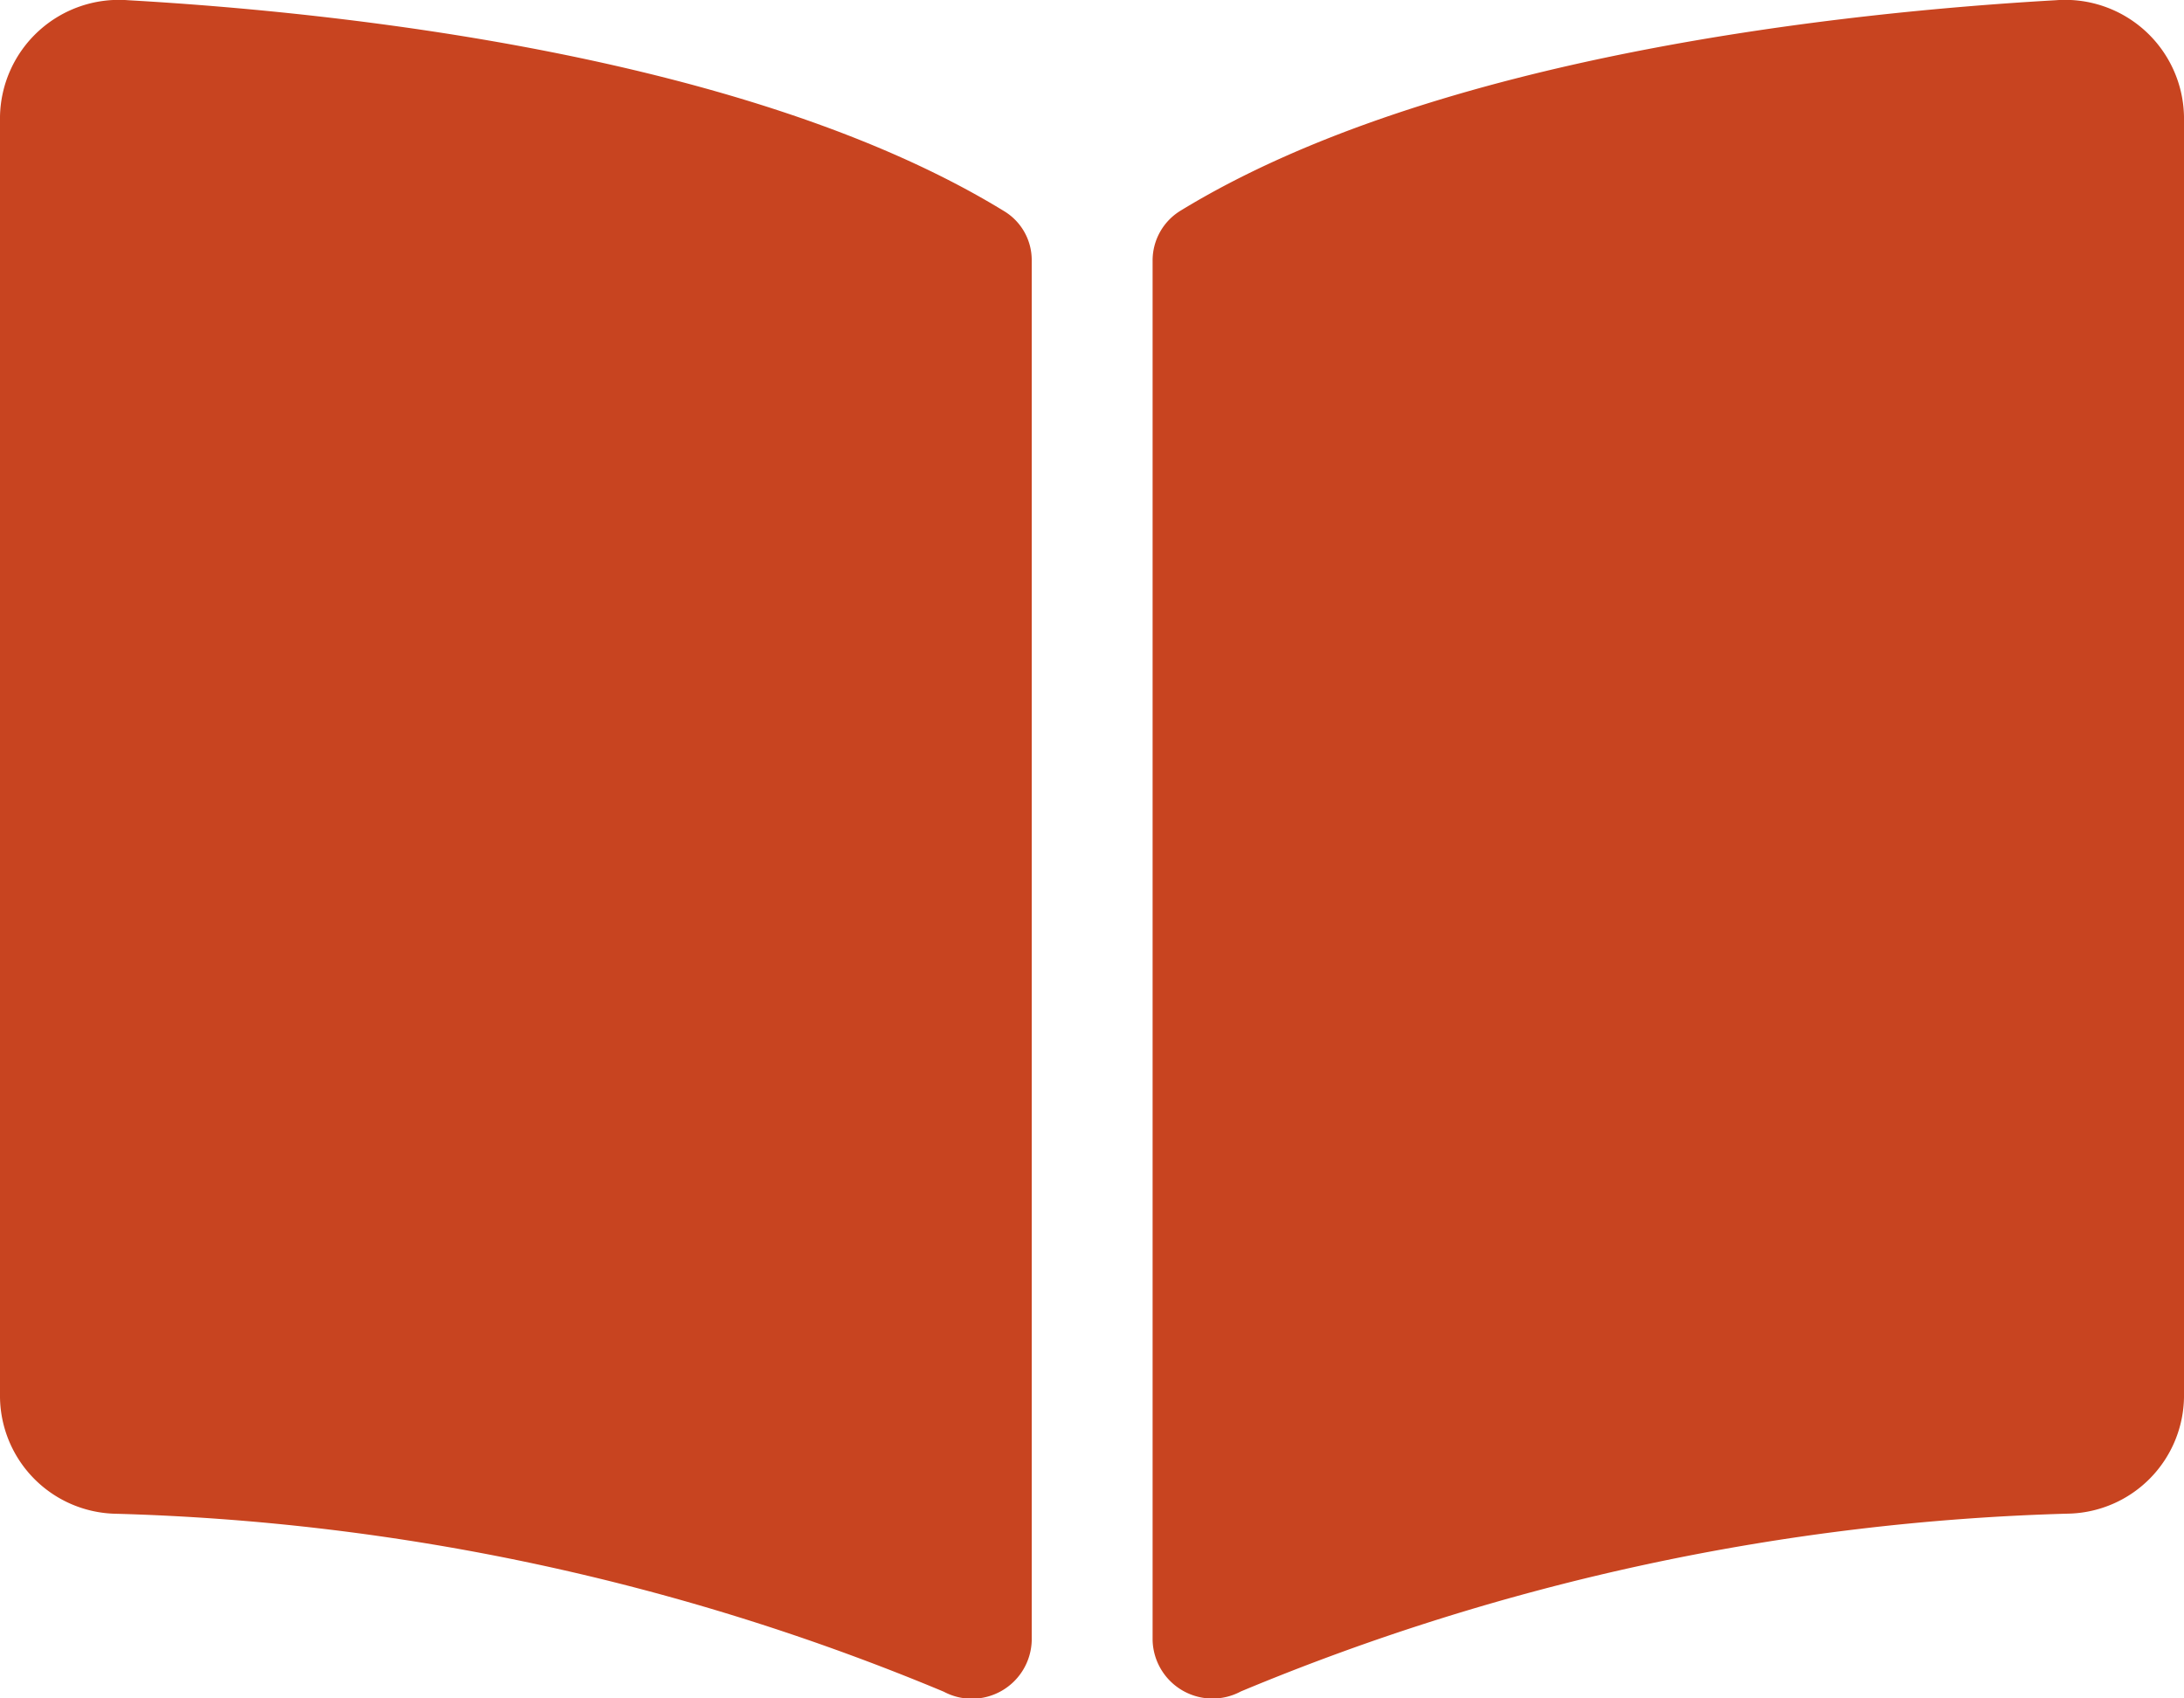 <svg xmlns="http://www.w3.org/2000/svg" width="20" height="15.556" viewBox="0 0 20 15.556">
  <path id="Icon_awesome-book-open" data-name="Icon awesome-book-open" d="M18.827,2.252c-1.9.108-5.685.5-8.02,1.93a.534.534,0,0,0-.252.457V17.274a.549.549,0,0,0,.808.468,21.178,21.178,0,0,1,7.594-1.629A1.083,1.083,0,0,0,20,15.048V3.318a1.089,1.089,0,0,0-1.173-1.066ZM9.192,4.182C6.858,2.753,3.076,2.36,1.173,2.252A1.089,1.089,0,0,0,0,3.318V15.049a1.082,1.082,0,0,0,1.042,1.065,21.176,21.176,0,0,1,7.6,1.63.548.548,0,0,0,.806-.467V4.633A.523.523,0,0,0,9.192,4.182Z" transform="translate(0 -2.25)" fill="#c84420"/>
</svg>
